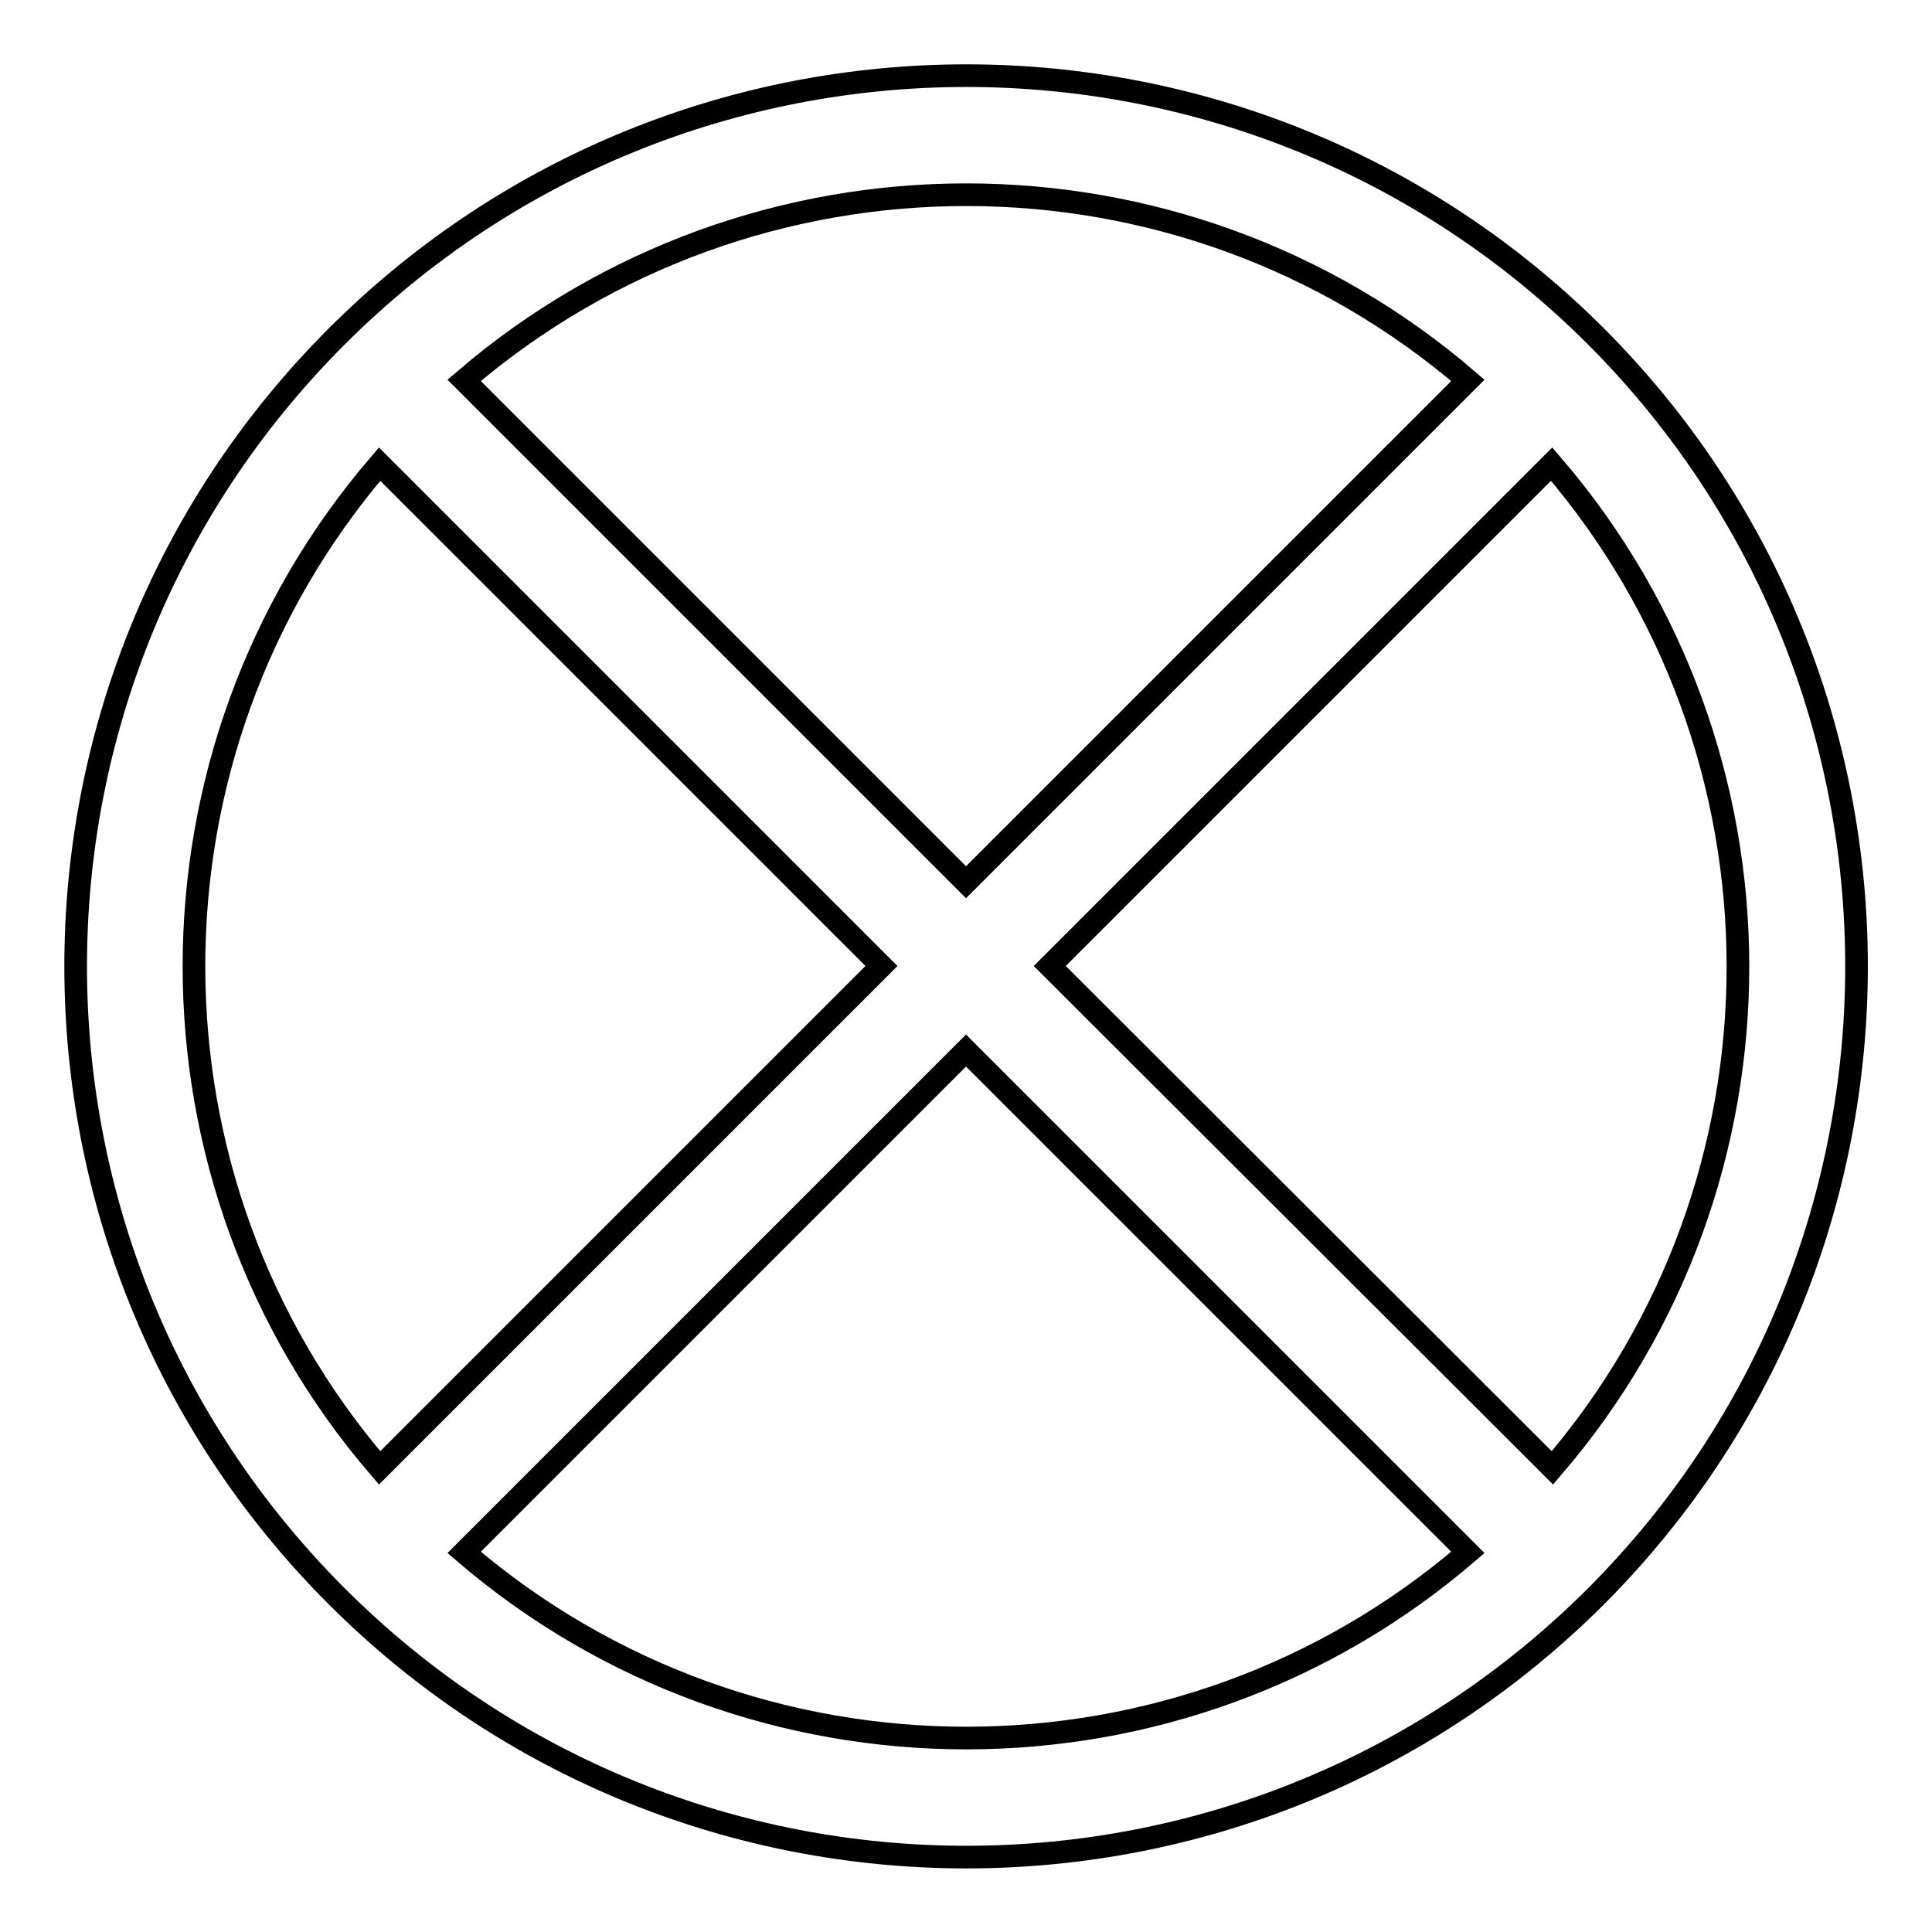 <?xml version="1.0" encoding="utf-8"?>
<!-- Svg Vector Icons : http://www.onlinewebfonts.com/icon -->
<!DOCTYPE svg PUBLIC "-//W3C//DTD SVG 1.1//EN" "http://www.w3.org/Graphics/SVG/1.1/DTD/svg11.dtd">
<svg version="1.1" xmlns="http://www.w3.org/2000/svg" xmlns:xlink="http://www.w3.org/1999/xlink" x="0px" y="0px" viewBox="0 0 256 256" enable-background="new 0 0 256 256" xml:space="preserve">
<g><g><path stroke-width="3" fill-opacity="0" stroke="#000000"  d="M211.5,44.6C165.4-1.5,90.7-1.5,44.6,44.6c-46.1,46.1-46.1,120.8,0,166.9c46.1,46.1,120.8,46.1,166.9,0C257.5,165.4,257.5,90.7,211.5,44.6z M200.3,55.7L200.3,55.7L200.3,55.7C200.3,55.7,200.3,55.7,200.3,55.7z M194.5,50.4L128,116.9L61.5,50.4C99.7,17.6,156.4,17.6,194.5,50.4z M55.7,55.7L55.7,55.7L55.7,55.7C55.7,55.7,55.7,55.7,55.7,55.7z M50.3,61.5l66.5,66.5l-66.5,66.5C17.5,156.4,17.5,99.7,50.3,61.5z M55.7,200.3C55.7,200.3,55.7,200.3,55.7,200.3L55.7,200.3C55.7,200.3,55.7,200.3,55.7,200.3z M61.5,205.7l66.5-66.5l66.5,66.5C156.4,238.5,99.7,238.5,61.5,205.7z M200.3,200.3L200.3,200.3C200.3,200.3,200.3,200.3,200.3,200.3C200.3,200.3,200.3,200.3,200.3,200.3z M205.7,194.5L139.1,128l66.5-66.5C238.5,99.7,238.5,156.4,205.7,194.5z"/></g></g>
</svg>